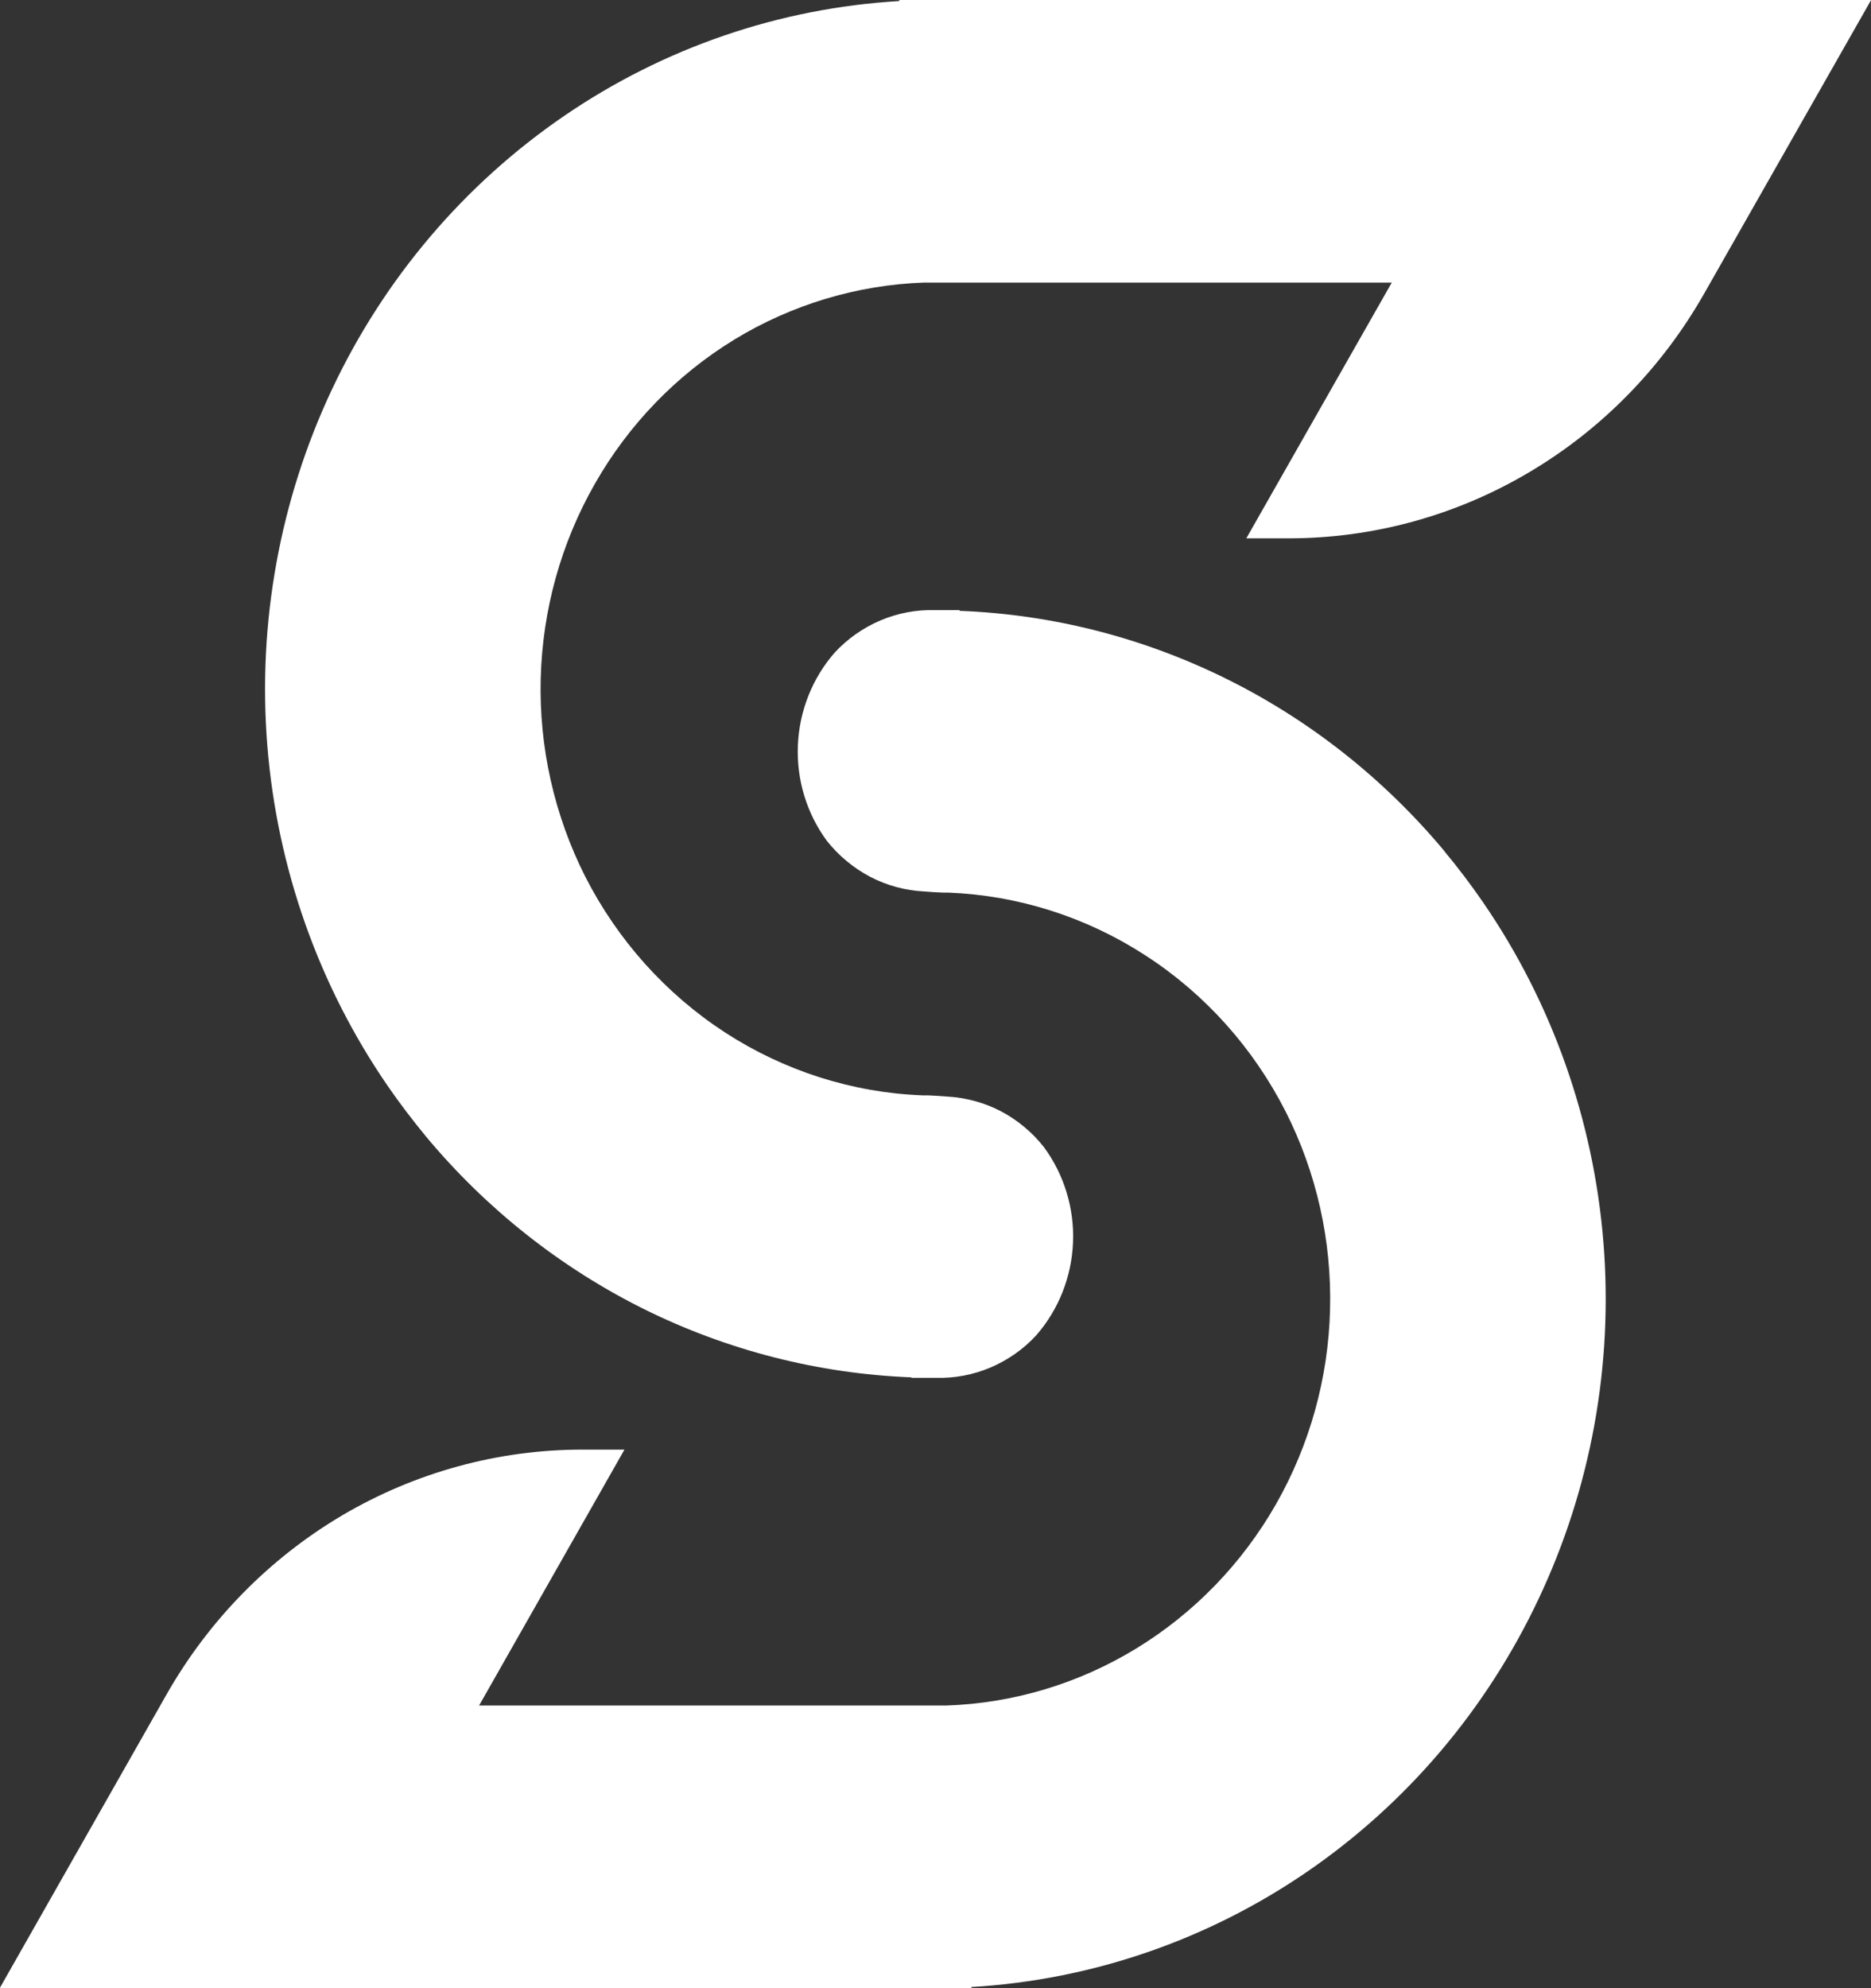 <svg width="16" height="17" viewBox="0 0 16 17" fill="none" xmlns="http://www.w3.org/2000/svg">
<rect x="0" y="0" width="16" height="17" fill="#333333" stroke="none"/>
<g clip-path="url(#clip0_61_465)">
<path d="M7.69 -6.5337e-05V0.009C6.666 0.069 5.676 0.408 4.823 0.992C3.97 1.576 3.285 2.382 2.839 3.329C2.393 4.275 2.202 5.327 2.286 6.374C2.37 7.421 2.725 8.427 3.316 9.286C3.42 9.437 3.531 9.582 3.644 9.719C4.159 10.337 4.794 10.839 5.508 11.194C6.223 11.548 7.001 11.746 7.794 11.777V11.781H8.001C8.162 11.786 8.321 11.756 8.47 11.693C8.618 11.63 8.752 11.537 8.862 11.417C9.053 11.198 9.164 10.918 9.176 10.624C9.188 10.33 9.099 10.041 8.926 9.807C8.826 9.68 8.7 9.576 8.558 9.501C8.415 9.427 8.259 9.385 8.099 9.376C8.045 9.372 7.989 9.368 7.935 9.366H7.89C7.29 9.343 6.707 9.157 6.2 8.828C5.693 8.498 5.28 8.037 5.003 7.492C4.74 6.97 4.609 6.389 4.624 5.802C4.639 5.215 4.798 4.642 5.088 4.135C5.377 3.628 5.787 3.205 6.279 2.904C6.771 2.604 7.33 2.436 7.903 2.416H11.902L10.658 4.603H11.02C11.74 4.603 12.447 4.41 13.07 4.042C13.694 3.675 14.212 3.146 14.574 2.509L16.001 -0L7.69 -6.5337e-05Z" fill="white"/>
<path d="M12.355 7.281C11.84 6.663 11.205 6.16 10.491 5.806C9.777 5.452 8.999 5.253 8.206 5.223V5.217H7.998C7.837 5.212 7.678 5.242 7.529 5.305C7.381 5.368 7.247 5.462 7.137 5.581C6.946 5.8 6.835 6.08 6.823 6.374C6.811 6.668 6.899 6.957 7.072 7.191C7.173 7.318 7.299 7.422 7.441 7.497C7.583 7.571 7.74 7.614 7.899 7.622C7.954 7.627 8.01 7.63 8.063 7.632H8.109C8.708 7.656 9.291 7.841 9.798 8.171C10.306 8.5 10.718 8.961 10.995 9.506C11.259 10.028 11.389 10.609 11.374 11.196C11.36 11.783 11.2 12.356 10.911 12.863C10.621 13.37 10.211 13.793 9.719 14.094C9.227 14.395 8.669 14.563 8.096 14.583H4.097L5.34 12.395H4.978C4.259 12.395 3.552 12.589 2.928 12.956C2.305 13.324 1.786 13.852 1.424 14.489L-0.002 16.999H8.307V16.99C9.331 16.93 10.321 16.591 11.174 16.007C12.027 15.423 12.712 14.617 13.158 13.67C13.605 12.724 13.796 11.672 13.712 10.625C13.628 9.578 13.272 8.572 12.681 7.713C12.577 7.562 12.467 7.417 12.353 7.28" fill="white"/>
</g>
<defs>
<clipPath id="clip0_61_465">
<rect width="16" height="17" fill="white"/>
</clipPath>
</defs>
</svg>
